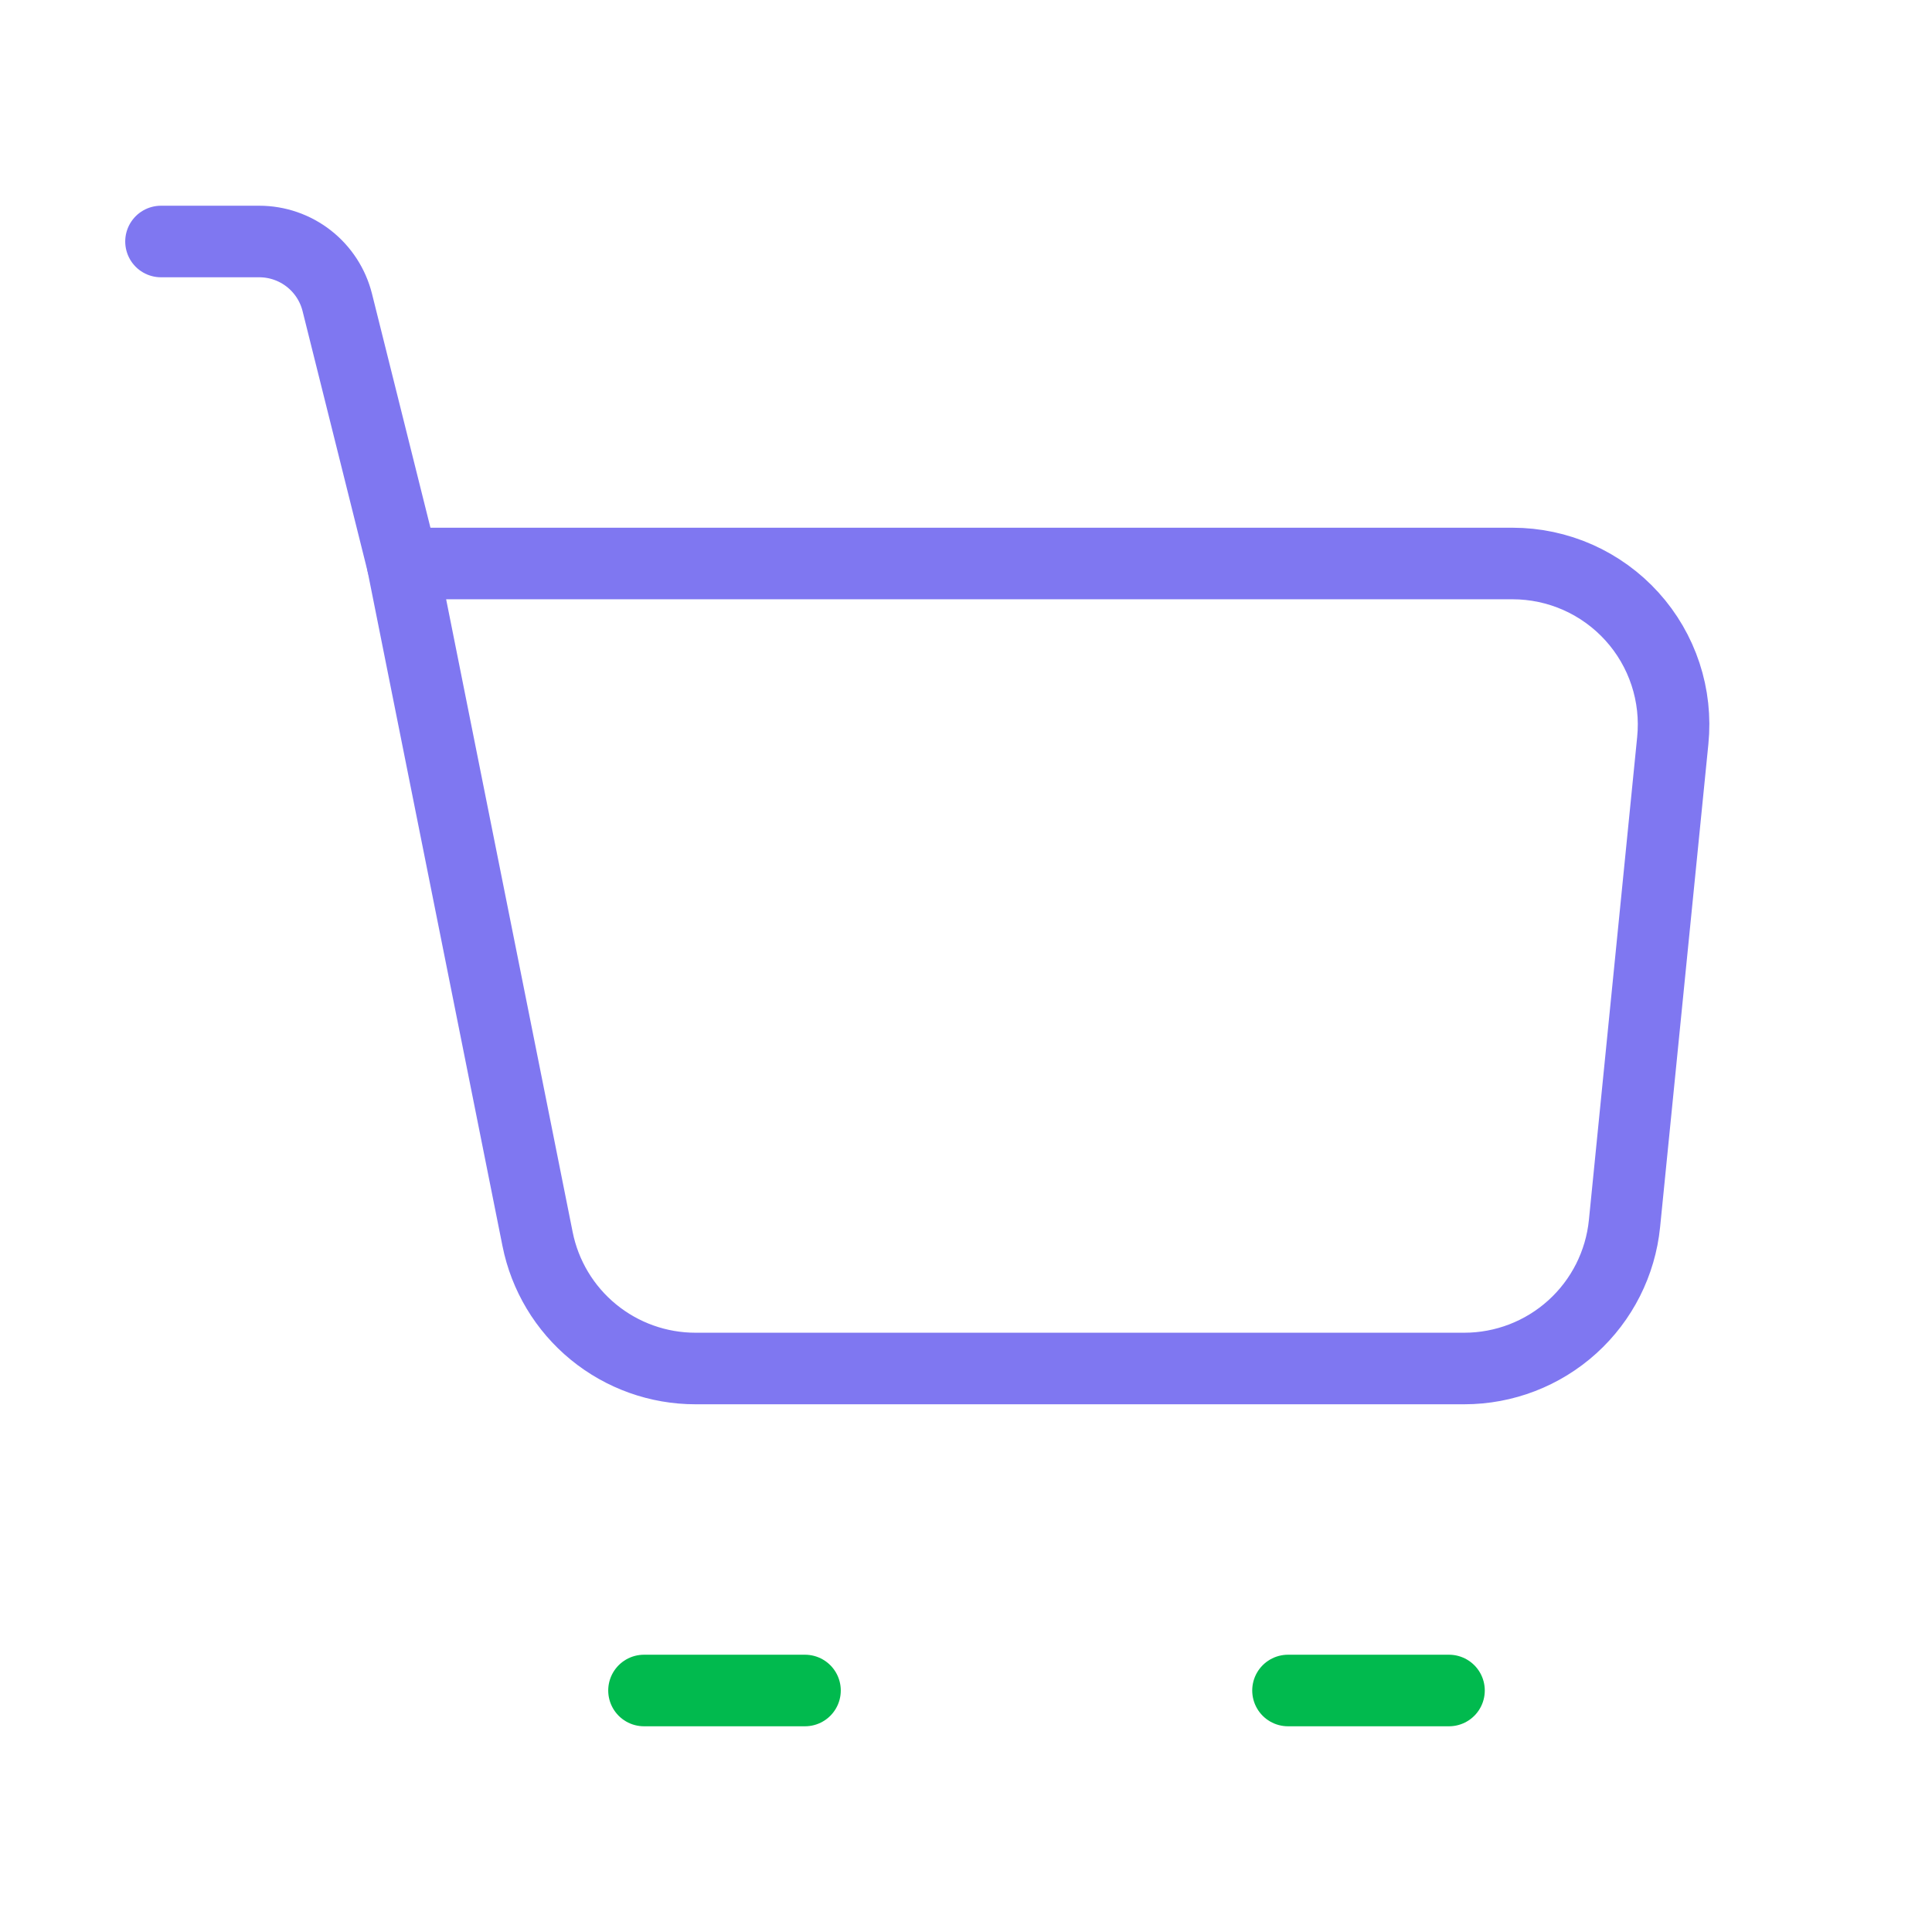 <?xml version="1.0" encoding="UTF-8"?> <svg xmlns="http://www.w3.org/2000/svg" width="81" height="81" viewBox="0 0 81 81" fill="none"><path d="M16.875 23.625H63.416C64.359 23.625 65.292 23.823 66.154 24.205C67.016 24.588 67.788 25.147 68.421 25.846C69.054 26.545 69.533 27.369 69.828 28.265C70.123 29.161 70.226 30.108 70.132 31.047L68.108 51.297C67.941 52.962 67.162 54.507 65.92 55.63C64.679 56.753 63.065 57.375 61.391 57.375H29.16C27.599 57.376 26.086 56.835 24.879 55.846C23.671 54.856 22.844 53.479 22.538 51.948L16.875 23.625Z" stroke="#7F77F1" stroke-width="3" stroke-linecap="round" stroke-linejoin="round"></path><path d="M16.875 23.625L14.141 12.68C13.958 11.95 13.537 11.302 12.944 10.839C12.351 10.376 11.62 10.125 10.867 10.125H6.75" stroke="#7F77F1" stroke-width="3" stroke-linecap="round" stroke-linejoin="round"></path><path d="M27 70.875H33.75" stroke="#01BA4E" stroke-width="3" stroke-linecap="round" stroke-linejoin="round"></path><path d="M54 70.875H60.75" stroke="#01BA4E" stroke-width="3" stroke-linecap="round" stroke-linejoin="round"></path></svg> 